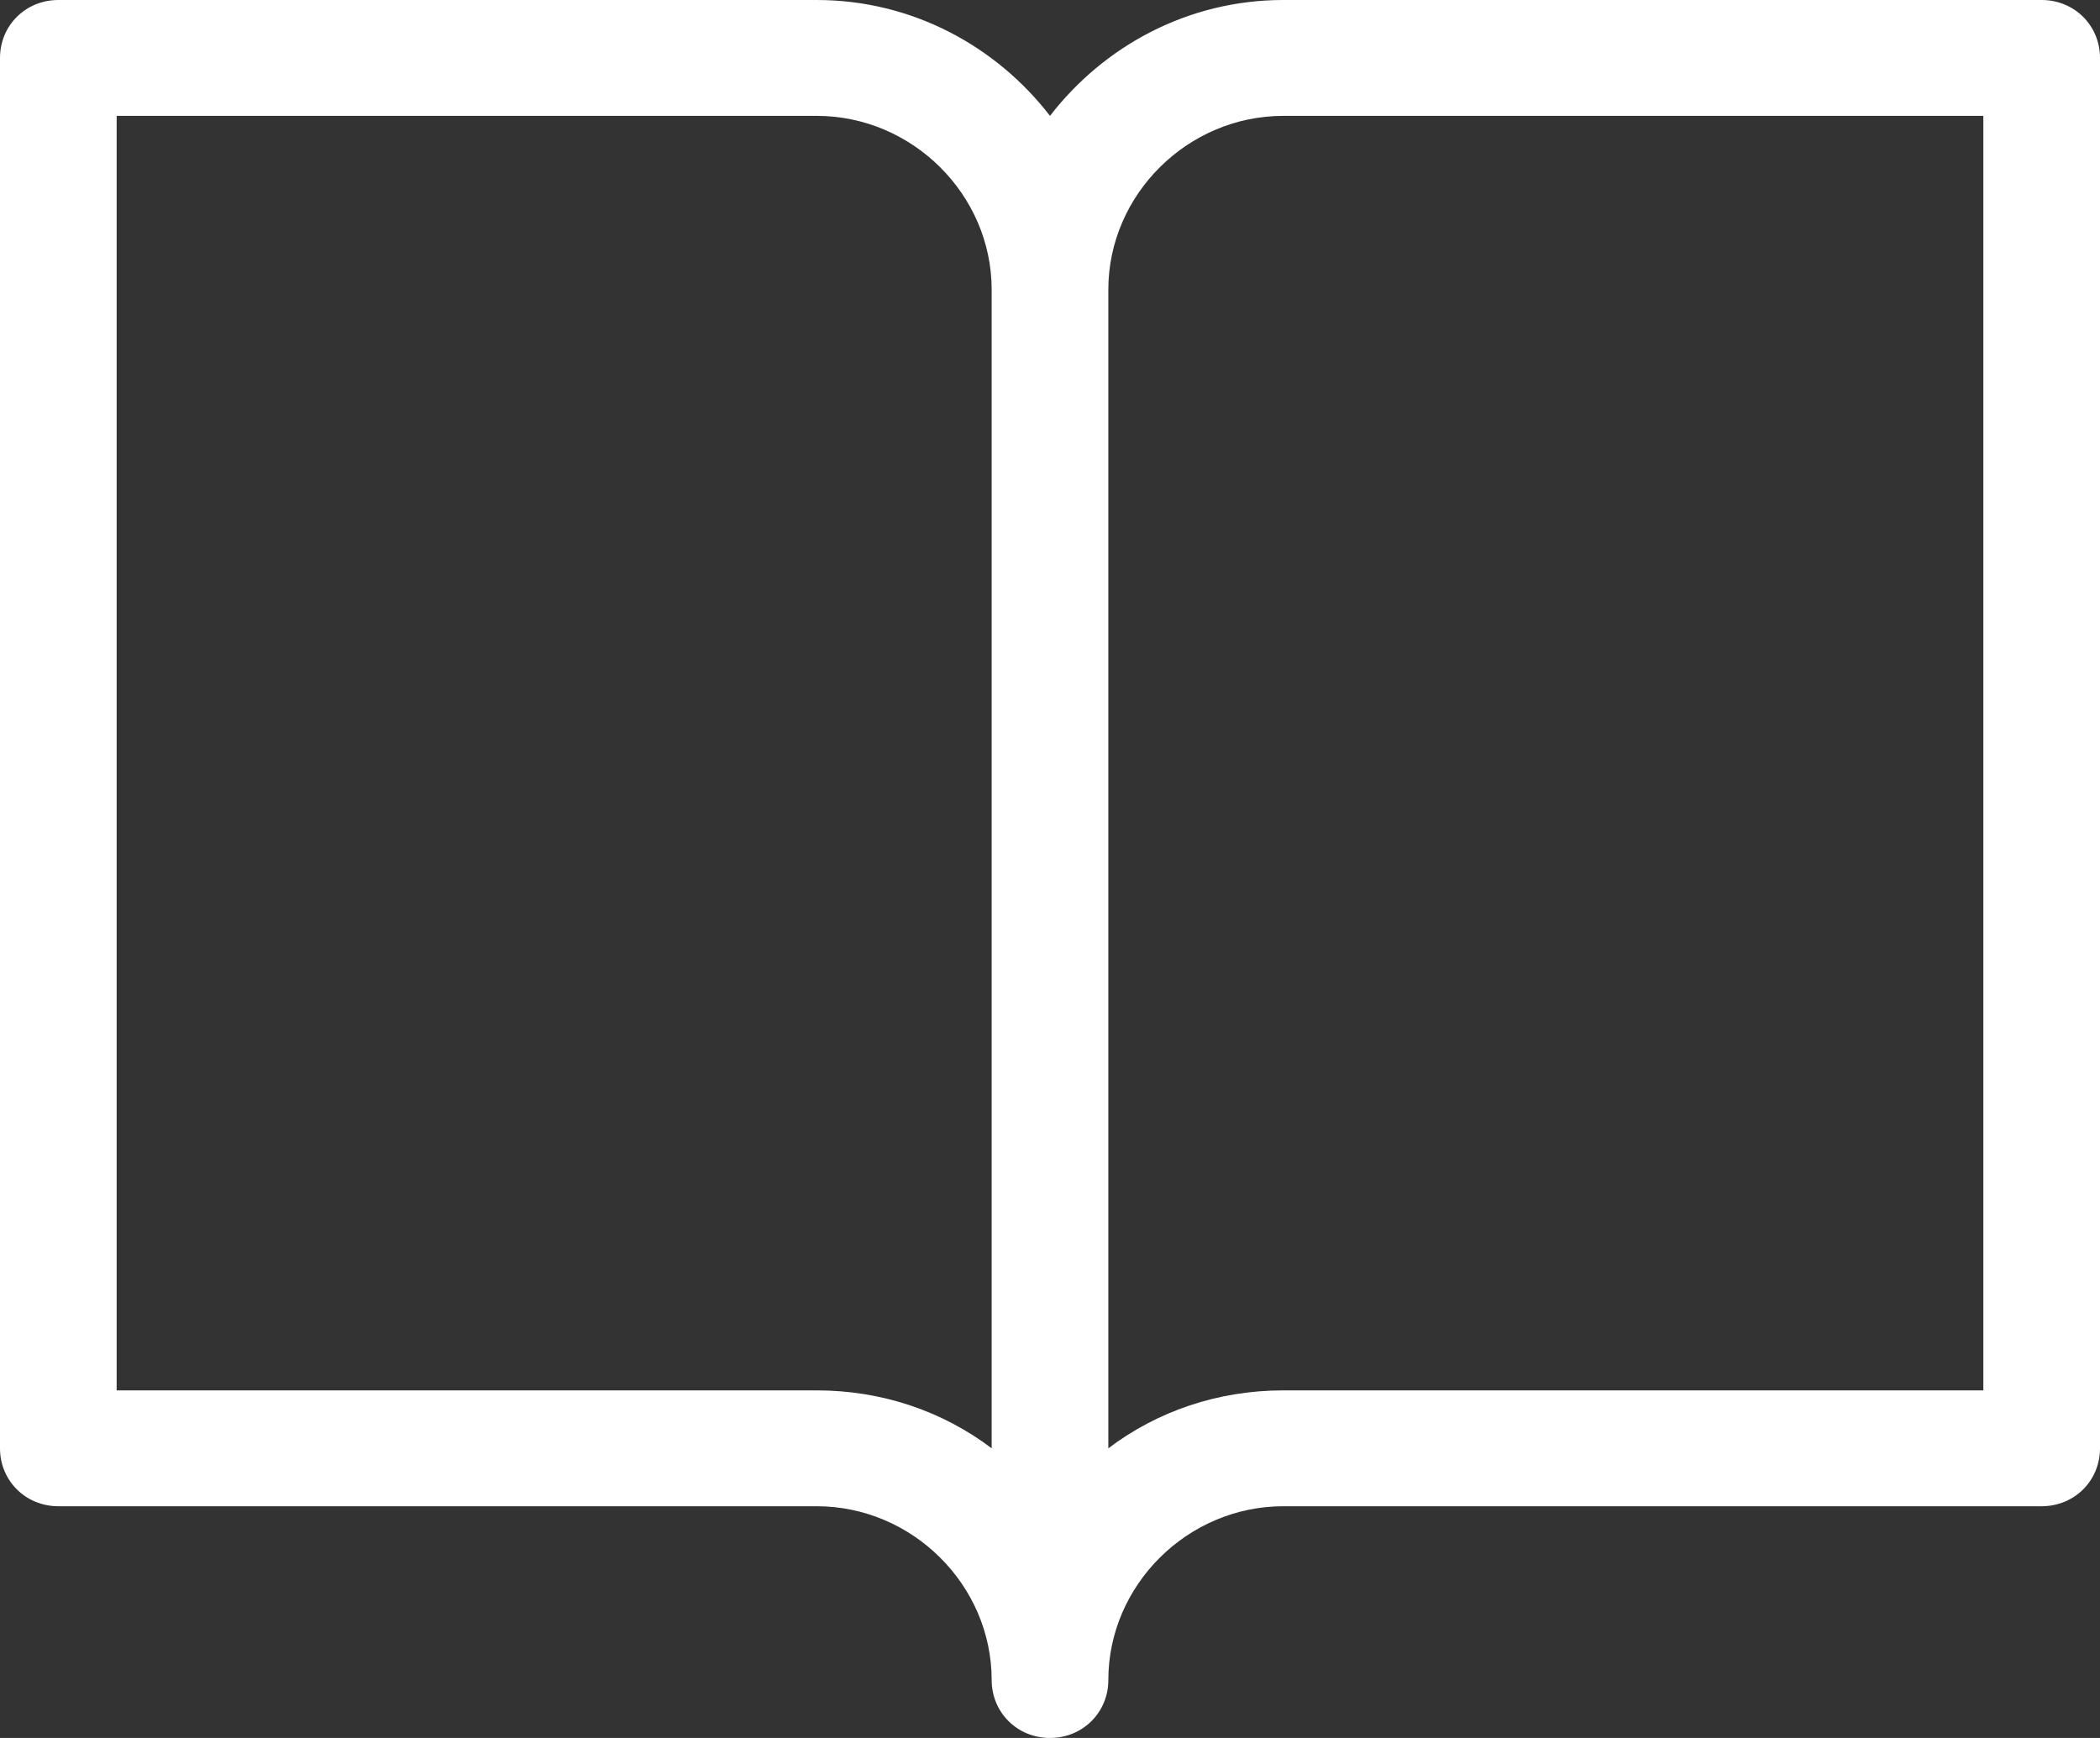 <?xml version="1.0" encoding="UTF-8" standalone="no"?>
<svg width="58px" height="48px" viewBox="0 0 58 48" version="1.1" xmlns="http://www.w3.org/2000/svg" xmlns:xlink="http://www.w3.org/1999/xlink" xmlns:sketch="http://www.bohemiancoding.com/sketch/ns">
    <rect x="0" y="0" width="58" height="48" fill="#333333" stroke="none"/>
    <!-- Generator: sketchtool 3.4 (381) - http://www.bohemiancoding.com/sketch -->
    <title>magazine_icon</title>
    <desc>Created with sketchtool.</desc>
    <defs></defs>
    <g id="Footer" stroke="none" stroke-width="1" fill="none" fill-rule="evenodd" sketch:type="MSPage">
        <g id="Footer_Desktop" sketch:type="MSArtboardGroup" transform="translate(-1209, -46)" fill="#FFFFFF">
            <g id="Footer" sketch:type="MSLayerGroup" transform="translate(-6, 0)">
                <g id="Magazine-Copy" transform="translate(1163, 42)" sketch:type="MSShapeGroup">
                    <path d="M108.389,4 L87.444,4 C84.802,4 82.482,5.28 81,7.2 C79.518,5.28 77.198,4 74.556,4 L53.611,4 C52.709,4 52,4.704 52,5.6 L52,44 C52,44.896 52.709,45.6 53.611,45.6 L74.556,45.6 C77.198,45.6 79.389,47.776 79.389,50.4 C79.389,51.296 80.098,52 81,52 C81.902,52 82.611,51.296 82.611,50.4 C82.611,47.776 84.802,45.6 87.444,45.6 L108.389,45.6 C109.291,45.6 110,44.896 110,44 L110,5.6 C110,4.704 109.291,4 108.389,4 L108.389,4 Z M79.389,44 C78.036,42.976 76.36,42.4 74.556,42.4 L55.222,42.4 L55.222,7.2 L74.556,7.2 C77.198,7.2 79.389,9.376 79.389,12 L79.389,44 L79.389,44 Z M106.778,42.4 L87.444,42.4 C85.64,42.4 83.964,42.976 82.611,44 L82.611,12 C82.611,9.376 84.802,7.2 87.444,7.2 L106.778,7.2 L106.778,42.4 L106.778,42.4 Z" id="magazine_icon"></path>
                </g>
            </g>
        </g>
    </g>
</svg>